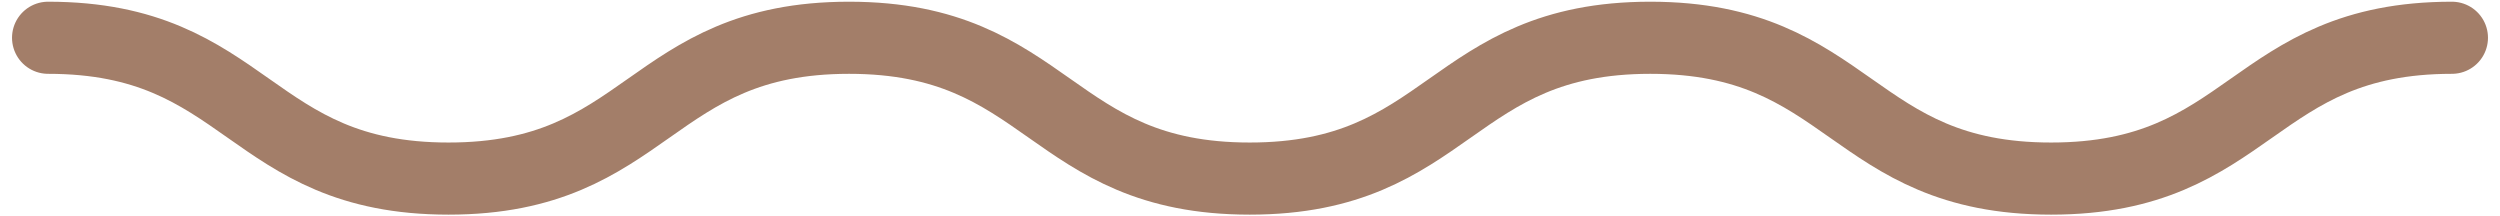 <svg xmlns="http://www.w3.org/2000/svg" width="104" height="9" viewBox="0 0 104 9" fill="none"><path d="M2 1.571C10.329 1.571 10.329 7.429 18.658 7.429C26.989 7.429 26.989 1.571 35.32 1.571C43.654 1.571 43.654 7.429 51.989 7.429C60.32 7.429 60.32 1.571 68.651 1.571C76.989 1.571 76.989 7.429 85.326 7.429C93.663 7.429 93.663 1.571 102 1.571" stroke="#A37E69" stroke-width="3" stroke-linecap="round" stroke-linejoin="round"></path></svg>